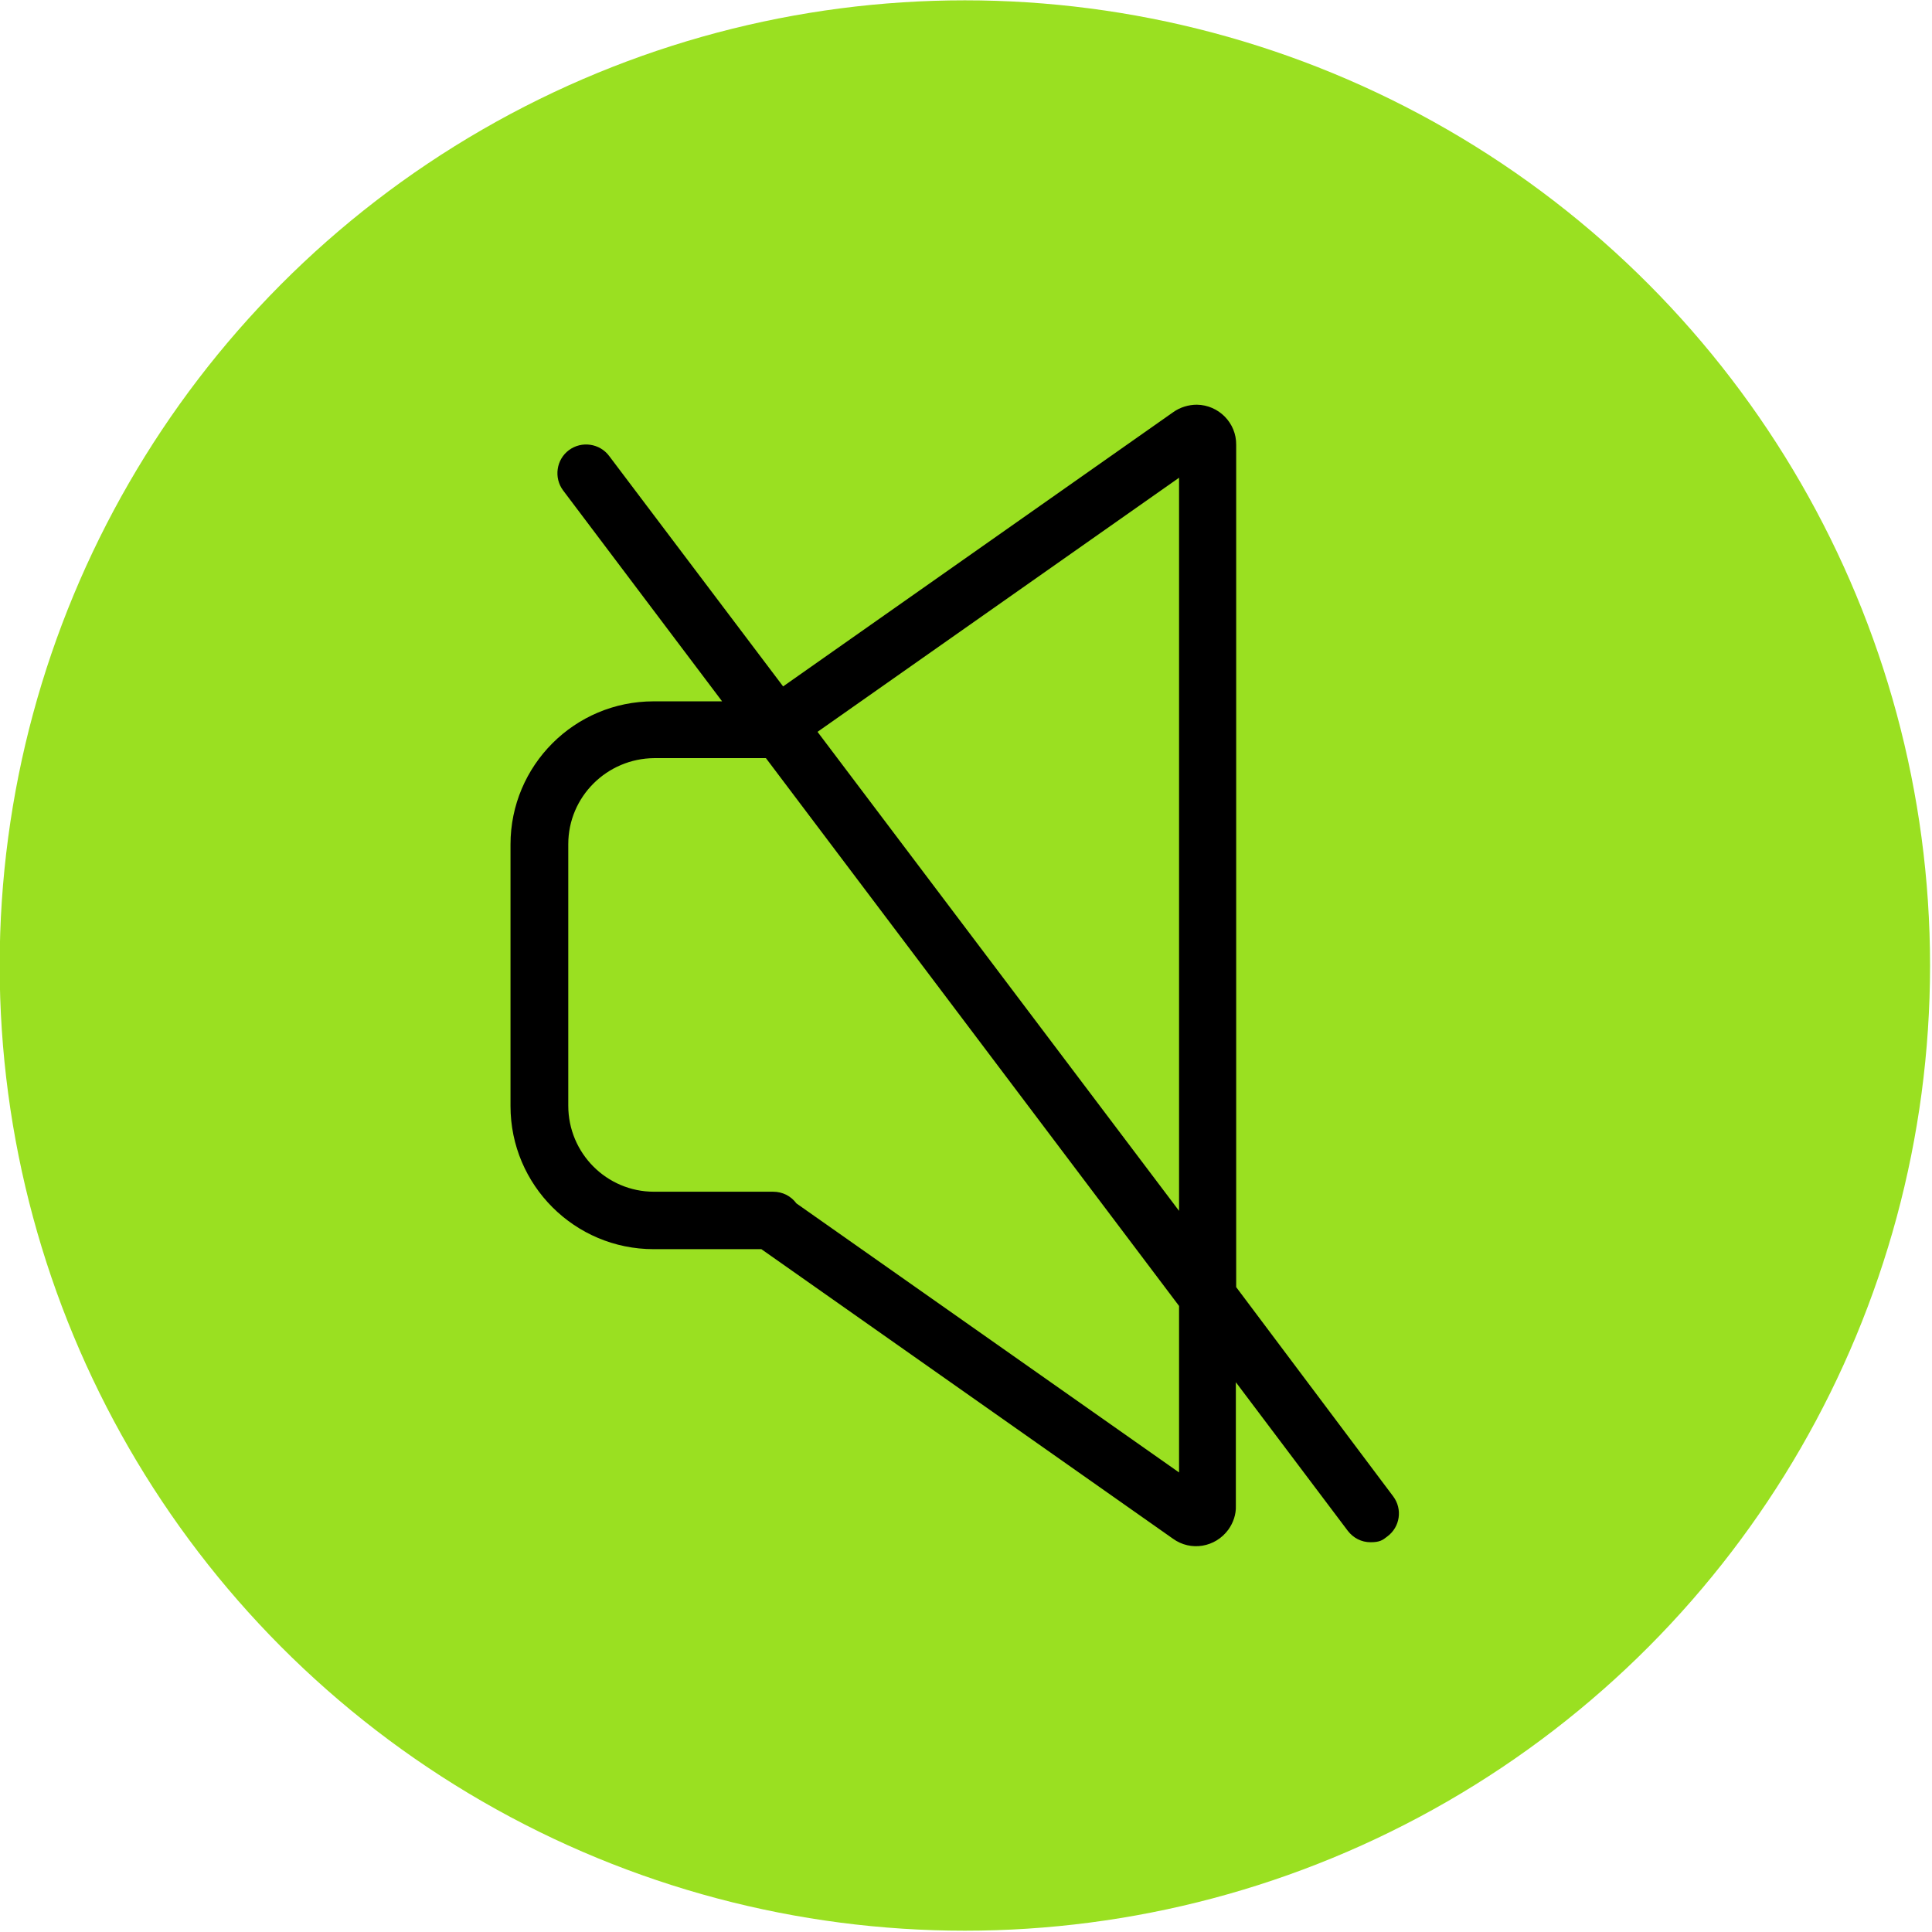 <?xml version="1.0" encoding="UTF-8"?>
<svg id="Layer_1" xmlns="http://www.w3.org/2000/svg" xmlns:xlink="http://www.w3.org/1999/xlink" version="1.1" viewBox="0 0 595.3 595.3">
  <!-- Generator: Adobe Illustrator 29.3.1, SVG Export Plug-In . SVG Version: 2.1.0 Build 151)  -->
  <defs>
    <style>
      .st0 {
        fill: #9ae021;
      }
    </style>
  </defs>
  <g id="Group_2">
    <circle id="Ellipse_1" class="st0" cx="297.3" cy="297.5" r="297.4"/>
    <path id="Path_4" d="M380.9,396.6V137.1c.1-6.8-5.4-12.3-12.1-12.4-2.6,0-5.2.8-7.3,2.3l-120.2,84.5-53.6-71c-2.9-3.9-8.5-4.7-12.4-1.8s-4.7,8.5-1.8,12.4l49,65h-21.1c-24.4,0-44.1,19.8-44.1,44.1v80.6c0,24.4,19.8,44.1,44.1,44.1h33.2l126.8,89.2c5.5,4,13.1,2.7,17.1-2.8,1.5-2.1,2.4-4.7,2.3-7.3v-38.1l34.5,45.8c1.7,2.2,4.2,3.5,7,3.5s3.7-.6,5.2-1.8c3.9-2.9,4.7-8.4,1.8-12.3l-48.4-64.5h0ZM363.3,147.2v225.9l-111.4-147.6,111.4-78.3h0ZM363.3,453.7l-117.9-82.9c-1.7-2.3-4.3-3.6-7.2-3.6h-36.7c-14.6,0-26.4-11.9-26.4-26.5v-80.6c0-14.6,11.9-26.4,26.5-26.5h34.4l127.3,168.8v51.3h0Z"/>
  </g>
</svg>